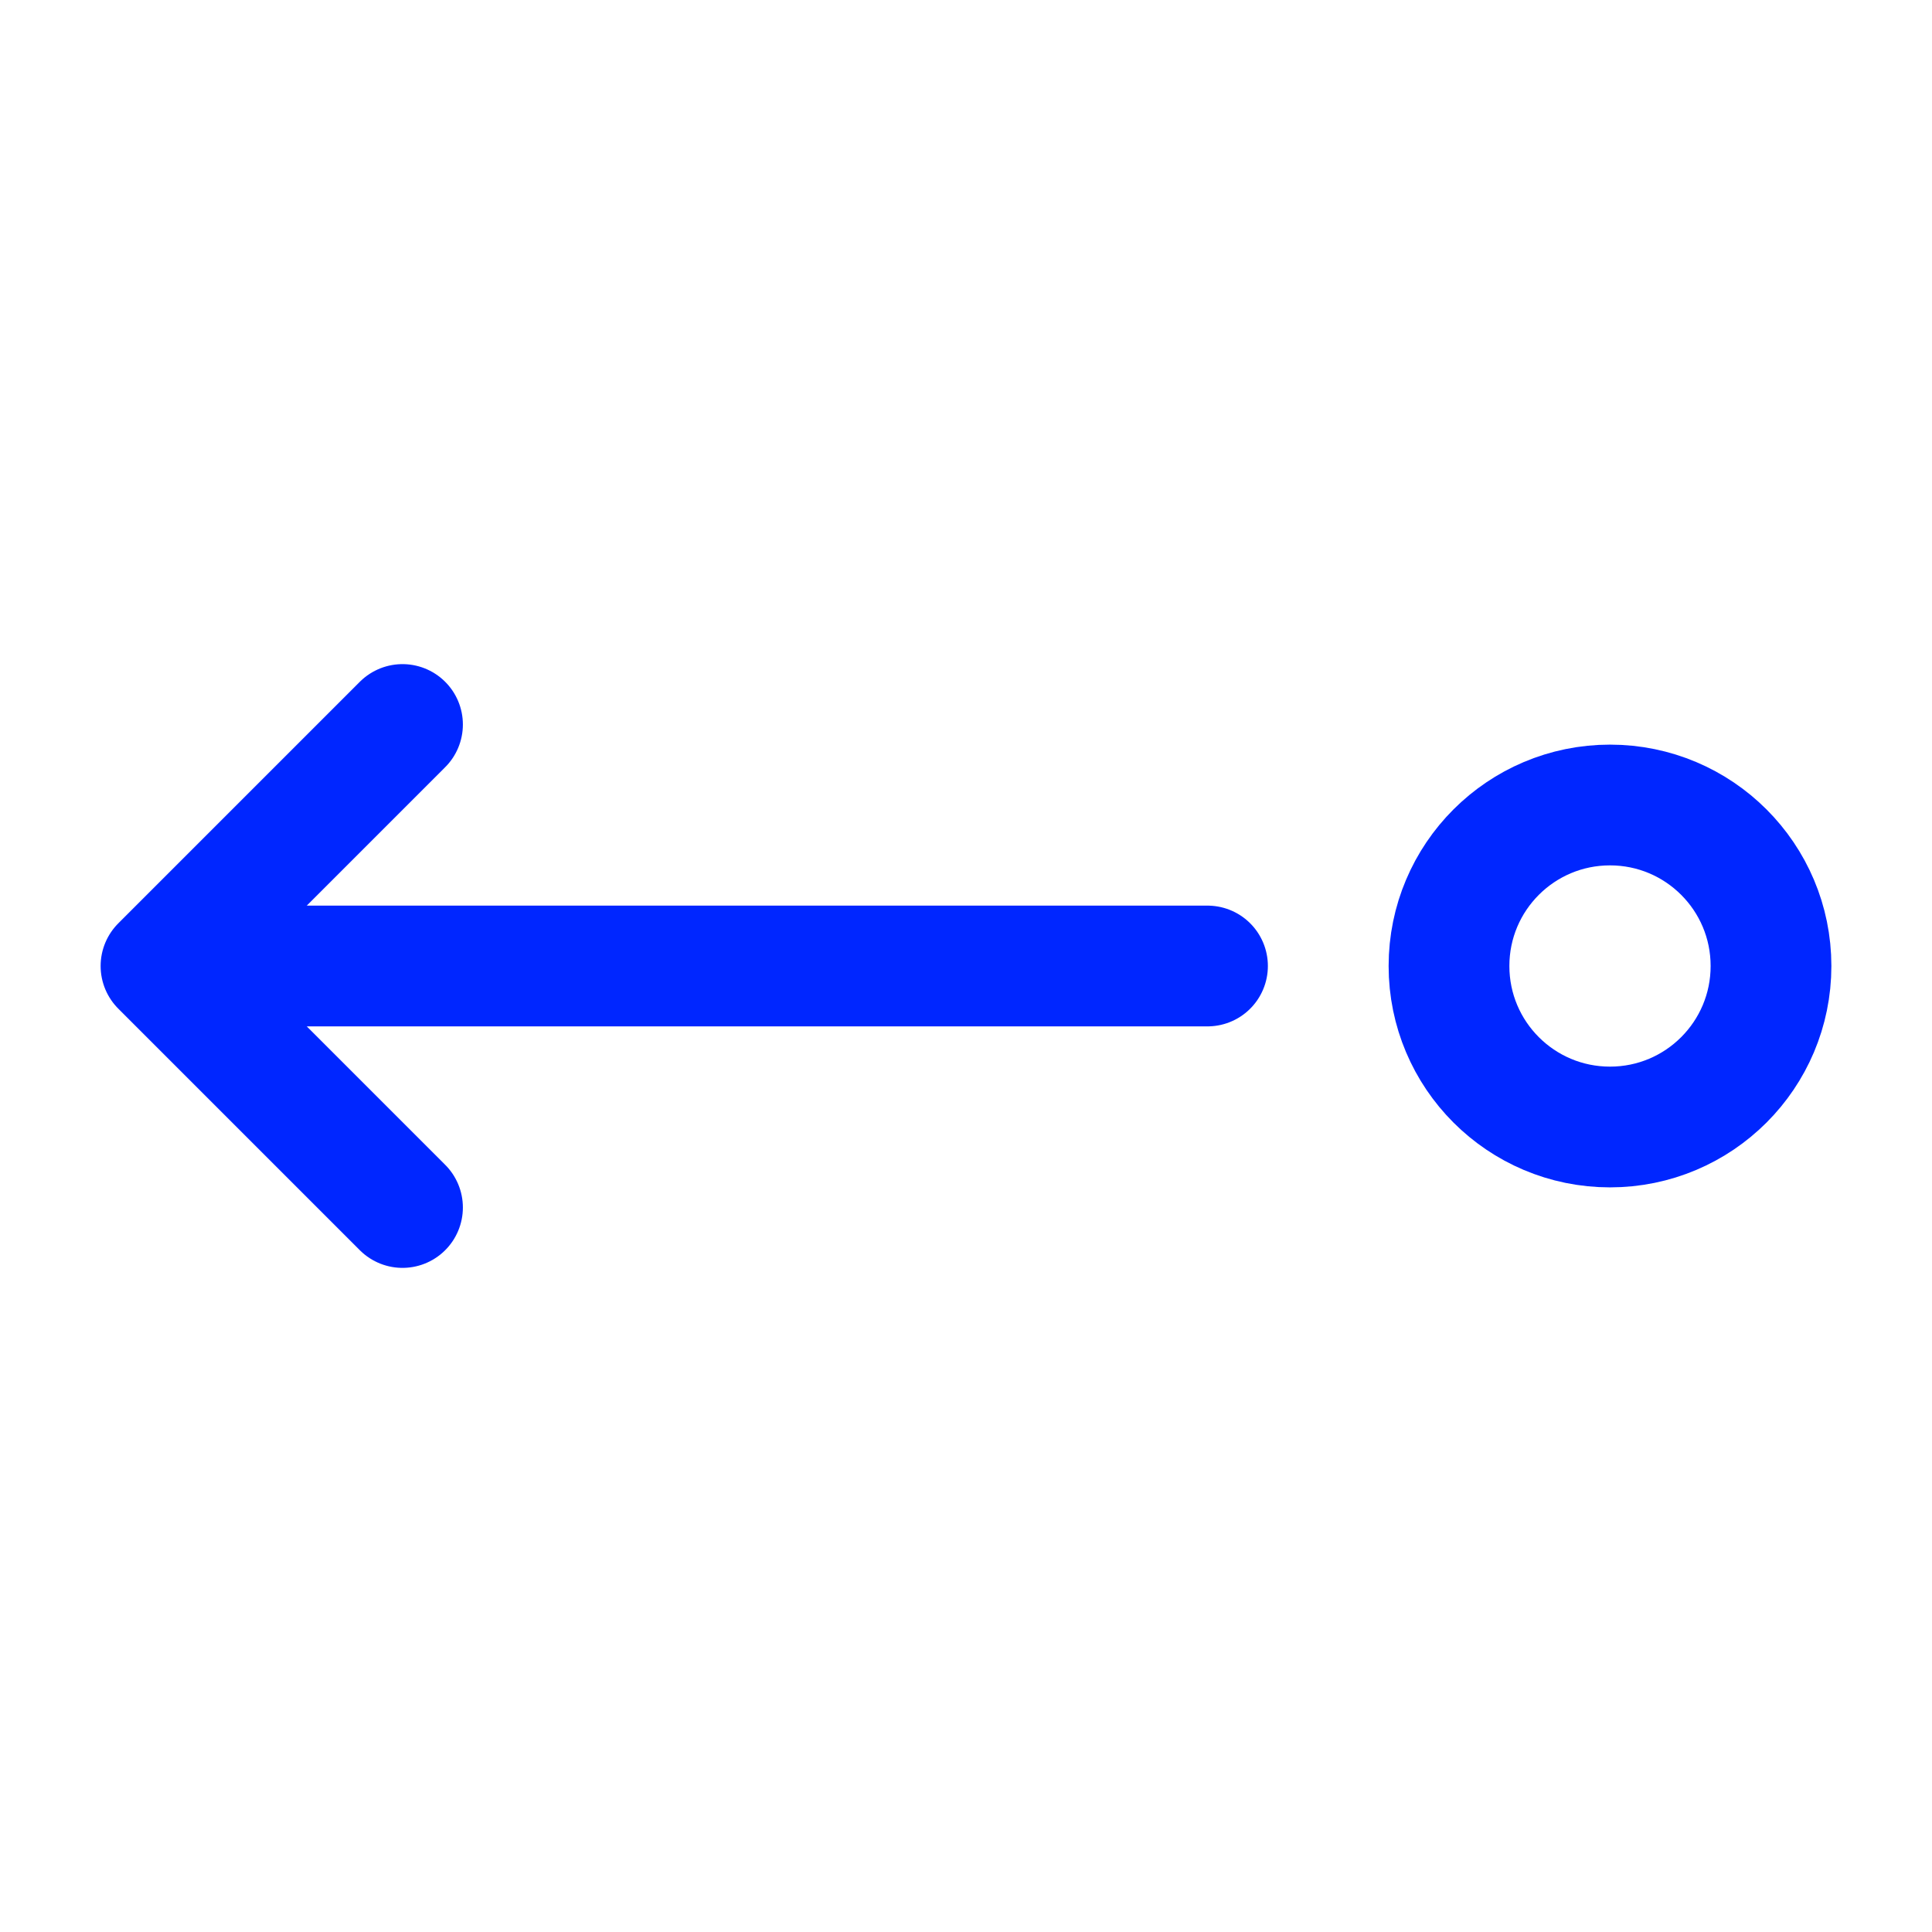 <svg xmlns="http://www.w3.org/2000/svg" stroke-width="1.5" viewBox="0 0 24 24" fill="none" color="#000000">
  <path d="M20 14C18.895 14 18 13.105 18 12C18 10.895 18.895 10 20 10C21.105 10 22 10.895 22 12C22 13.105 21.105 14 20 14Z" stroke="#0026FF" stroke-width="1.5" stroke-linecap="round" stroke-linejoin="round"/>
  <path d="M15 12H2M2 12L5 9M2 12L5 15" stroke="#0026FF" stroke-width="1.5" stroke-linecap="round" stroke-linejoin="round"/>
</svg>